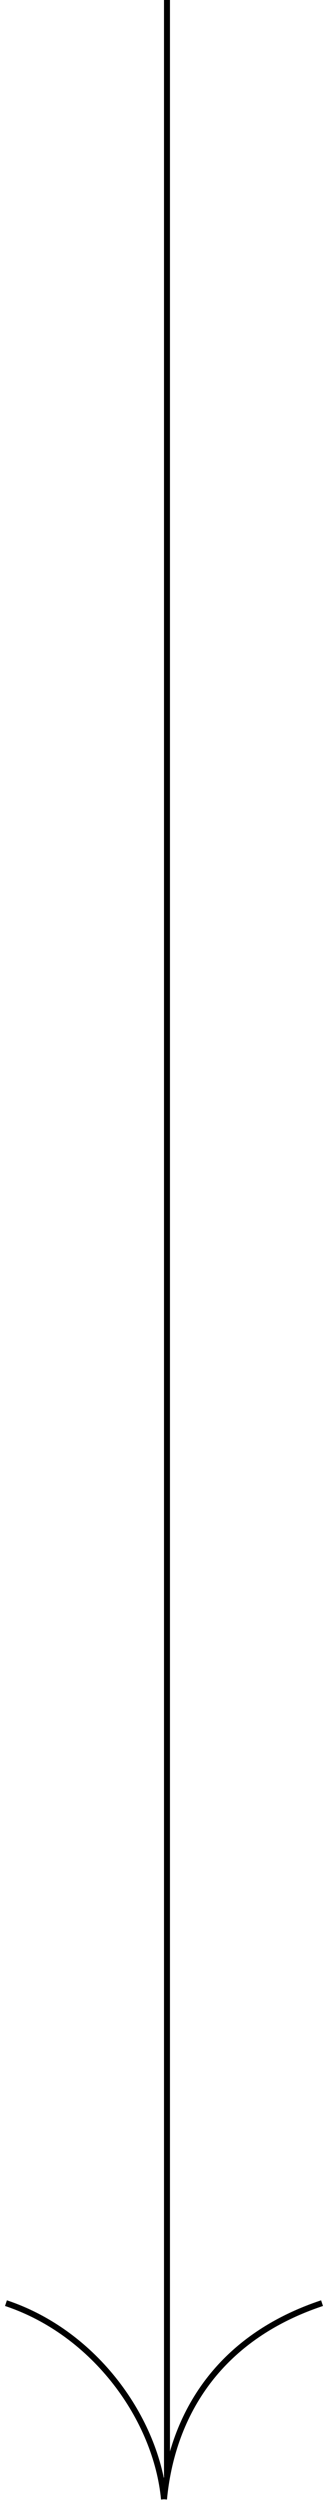 <svg xmlns="http://www.w3.org/2000/svg" width="55" height="419" viewBox="0 0 55 419" fill="none"><path d="M28 0L28 415" stroke="black"></path><path d="M27.5 418.864C28.762 405.474 36 392 54 385.998" stroke="black"></path><path d="M27.5 418.864C26.238 405.474 16 391 1 385.998" stroke="black"></path></svg>